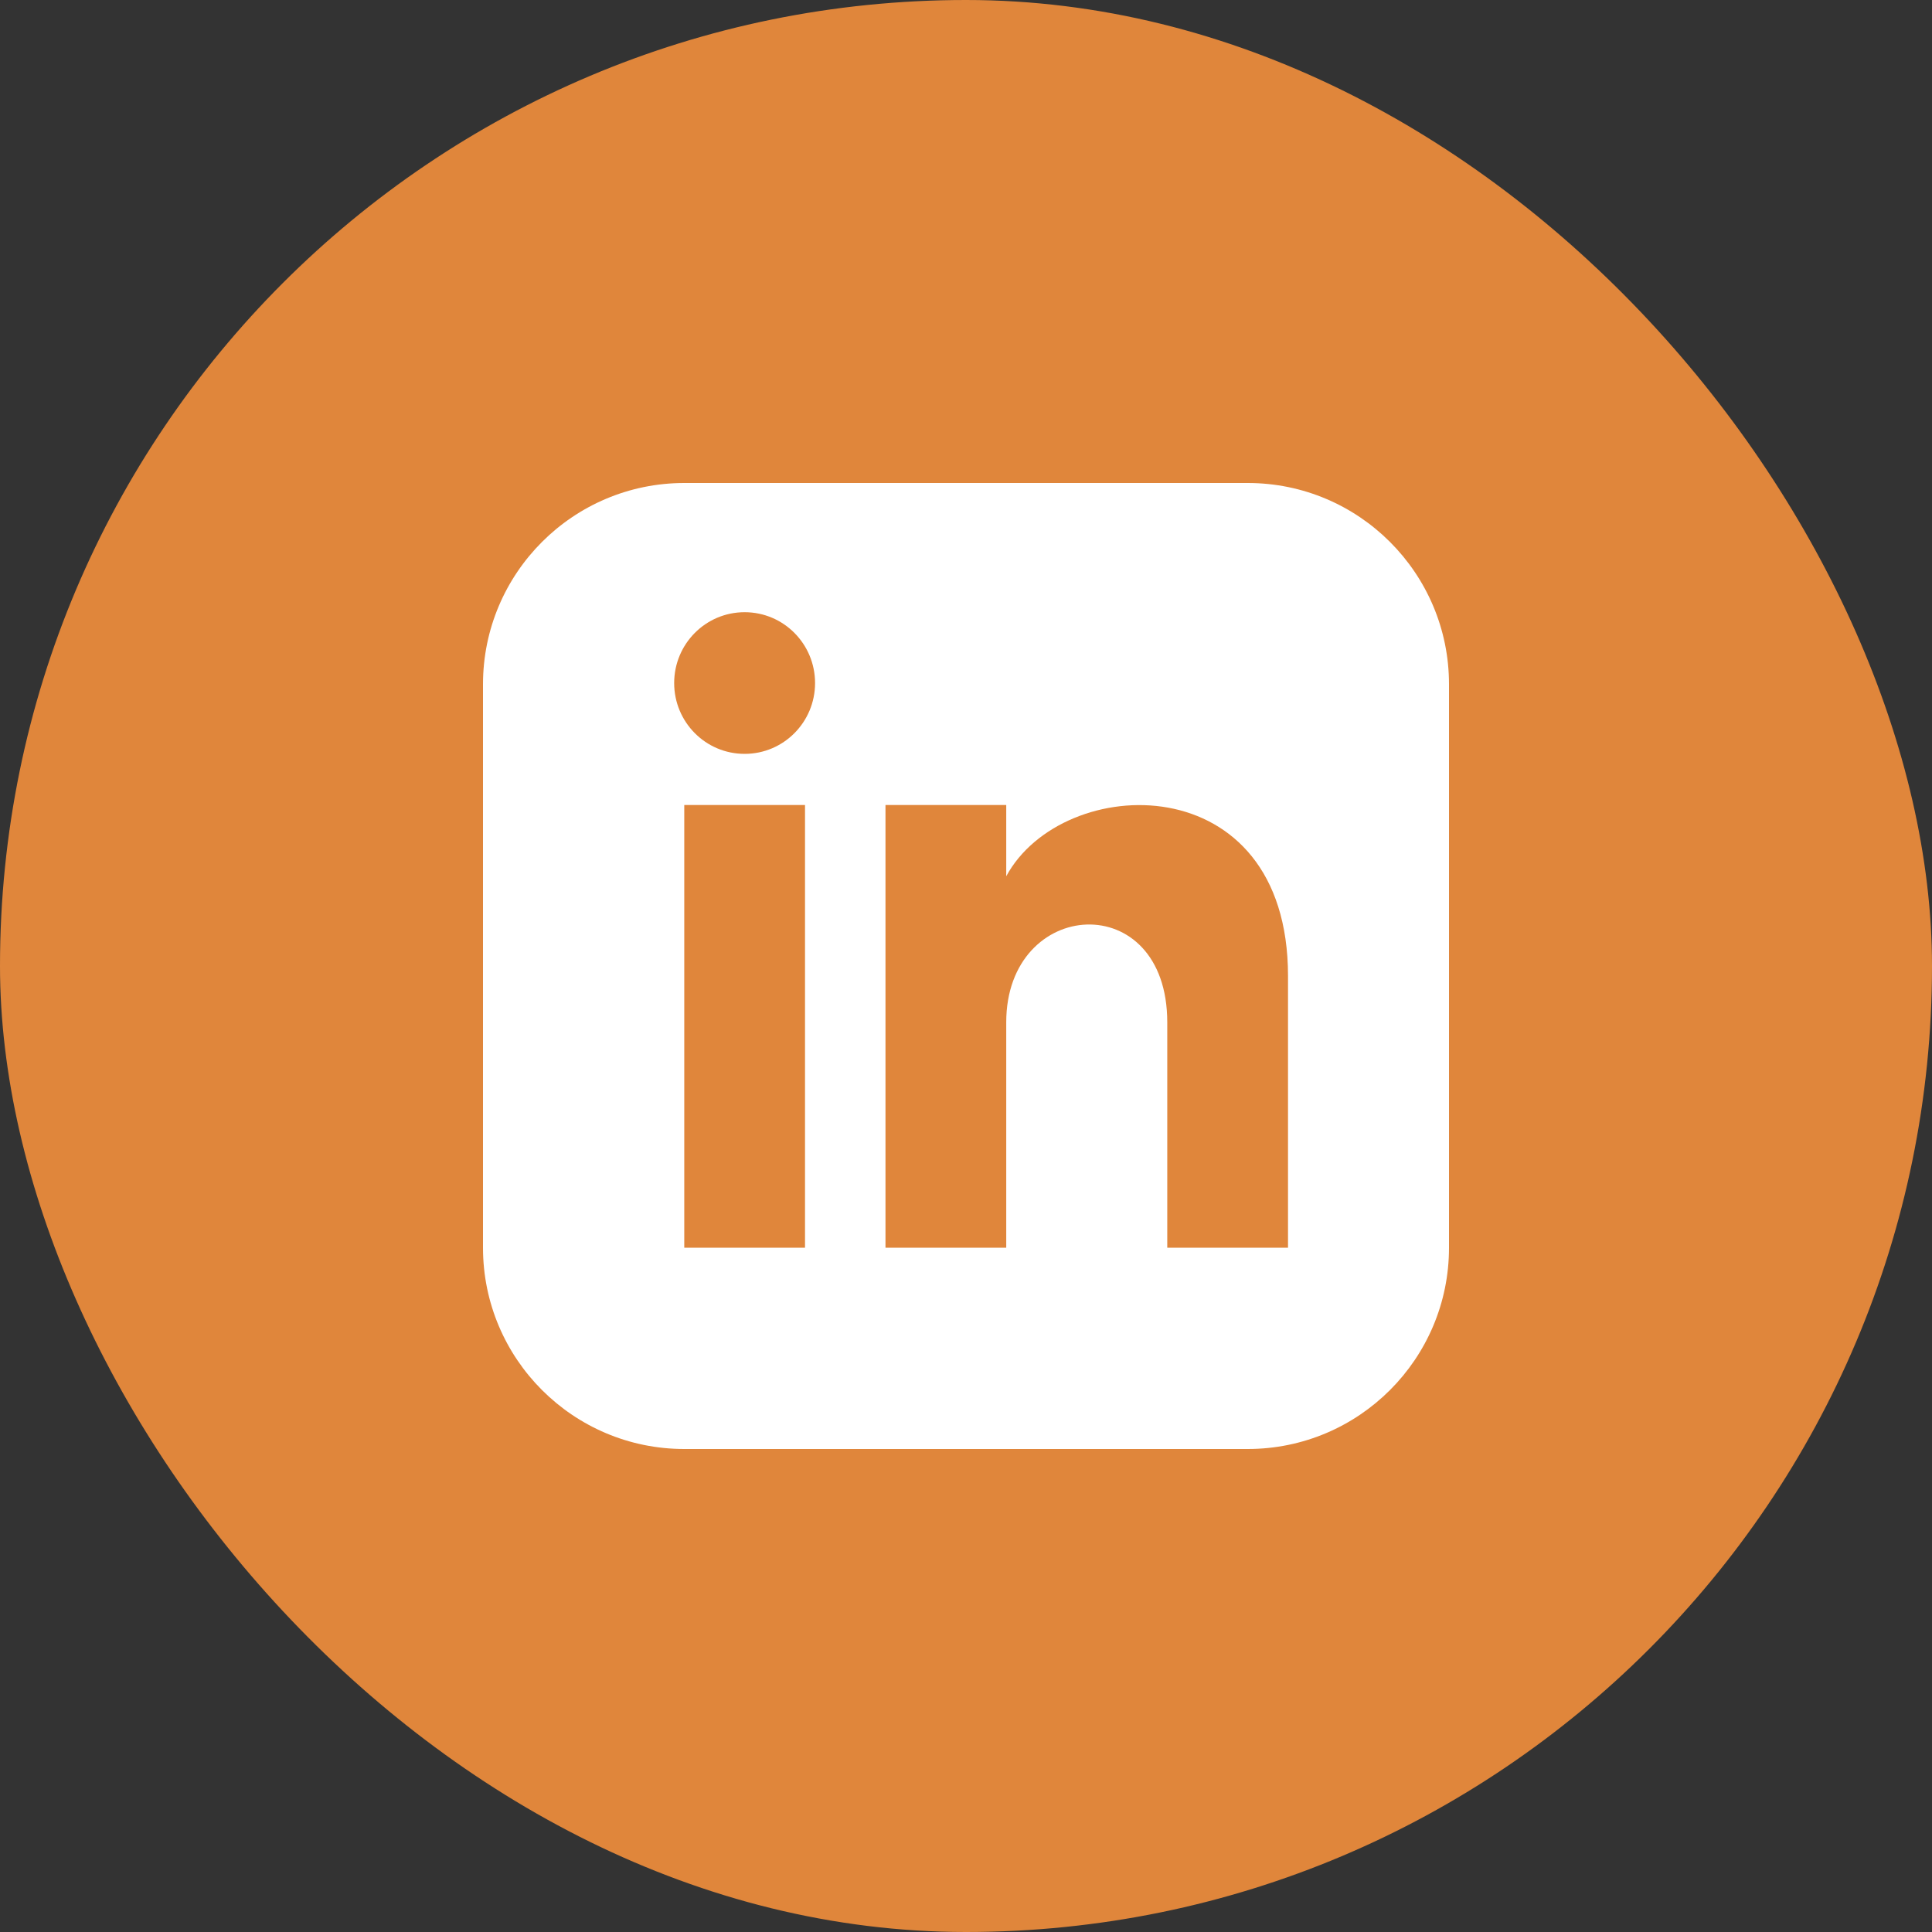 <svg width="40" height="40" viewBox="0 0 40 40" fill="none" xmlns="http://www.w3.org/2000/svg">
<rect x="0" y="0" width="40" height="40" fill="#333333" stroke="none"/>
<rect width="40" height="40" rx="20" fill="#E0863B"/>
<path d="M25.833 10H14.167C11.867 10 10 11.867 10 14.167V25.833C10 28.133 11.867 30 14.167 30H25.833C28.133 30 30 28.133 30 25.833V14.167C30 11.867 28.133 10 25.833 10ZM16.667 25.833H14.167V16.667H16.667V25.833ZM15.417 15.608C14.608 15.608 13.958 14.95 13.958 14.142C13.958 13.333 14.608 12.675 15.417 12.675C16.225 12.675 16.875 13.333 16.875 14.142C16.875 14.95 16.225 15.608 15.417 15.608ZM26.667 25.833H24.167V21.167C24.167 18.358 20.833 18.575 20.833 21.167V25.833H18.333V16.667H20.833V18.142C22 15.983 26.667 15.825 26.667 20.208V25.842V25.833Z" fill="white"/>
</svg>
